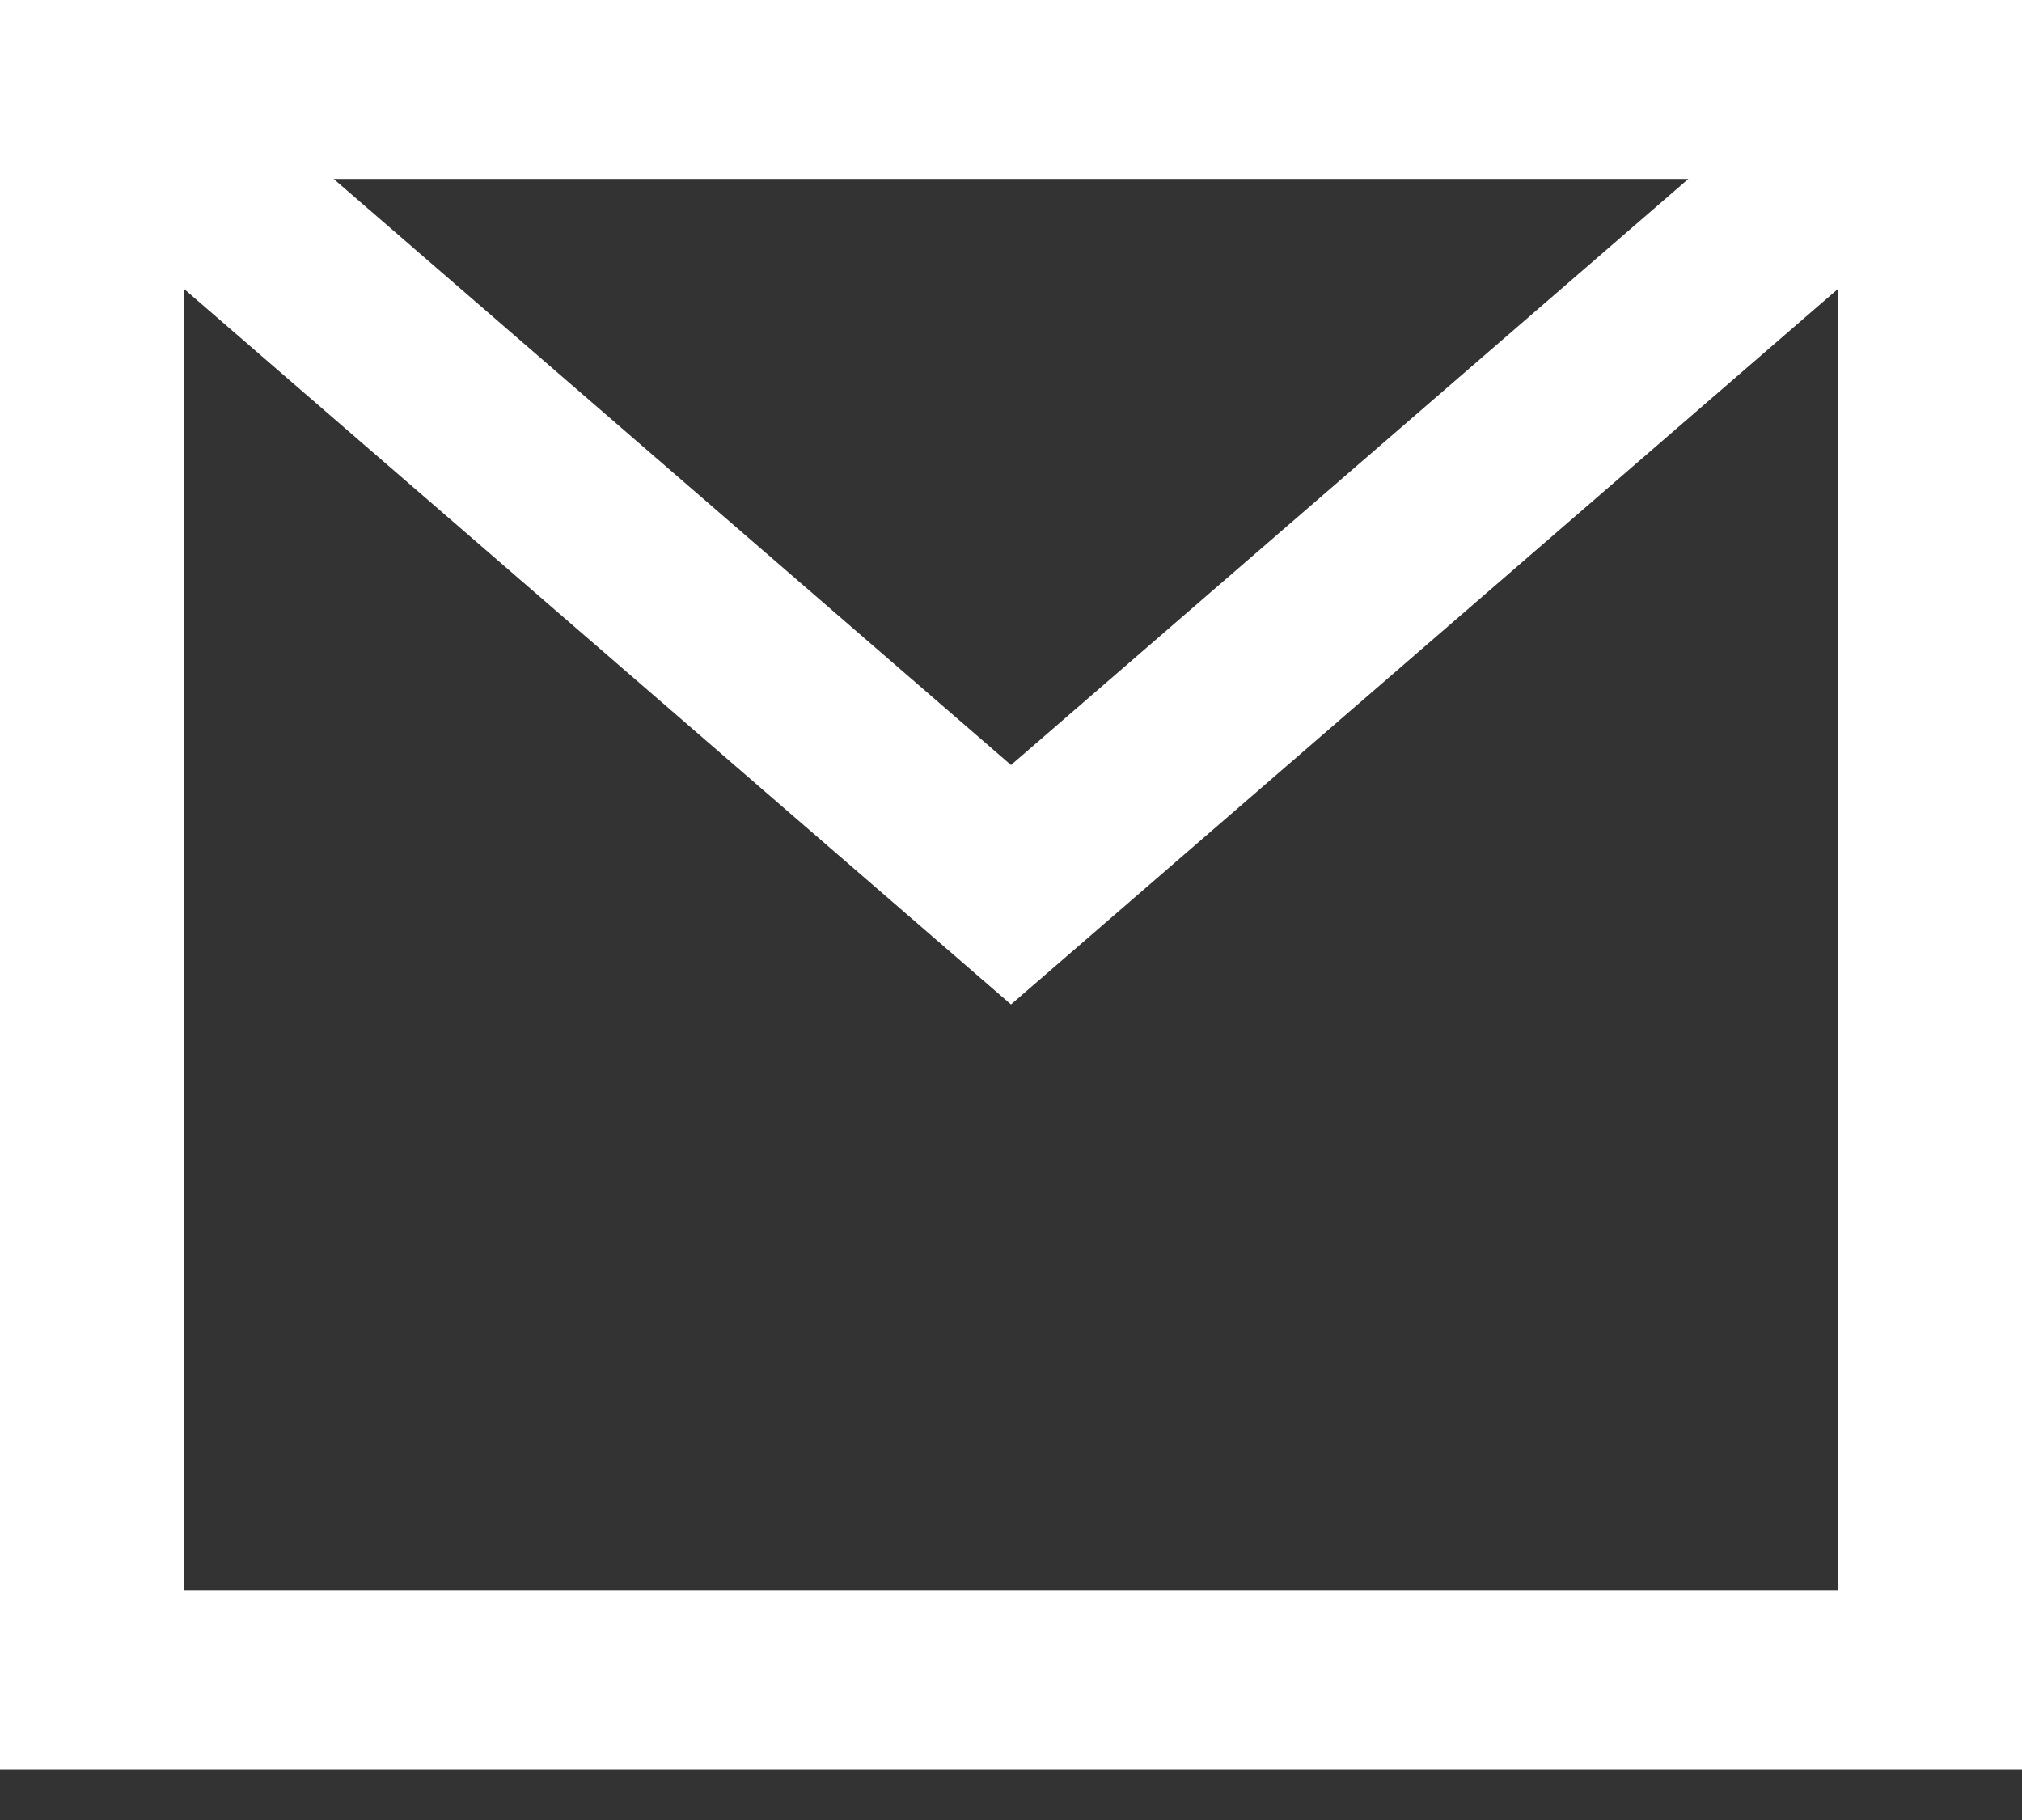 <svg width="30" height="27" viewBox="0 0 30 27" fill="none" xmlns="http://www.w3.org/2000/svg">
<rect x="0" y="0" width="30" height="27" fill="#333333" stroke="none"/>
<path fill-rule="evenodd" clip-rule="evenodd" d="M0 0H30V26.25H0V0ZM2.727 4.283V23.596H27.273V4.283L15 14.901L2.727 4.283ZM25.05 2.654H4.95L15 11.349L25.05 2.654Z" fill="white"/>
</svg>
